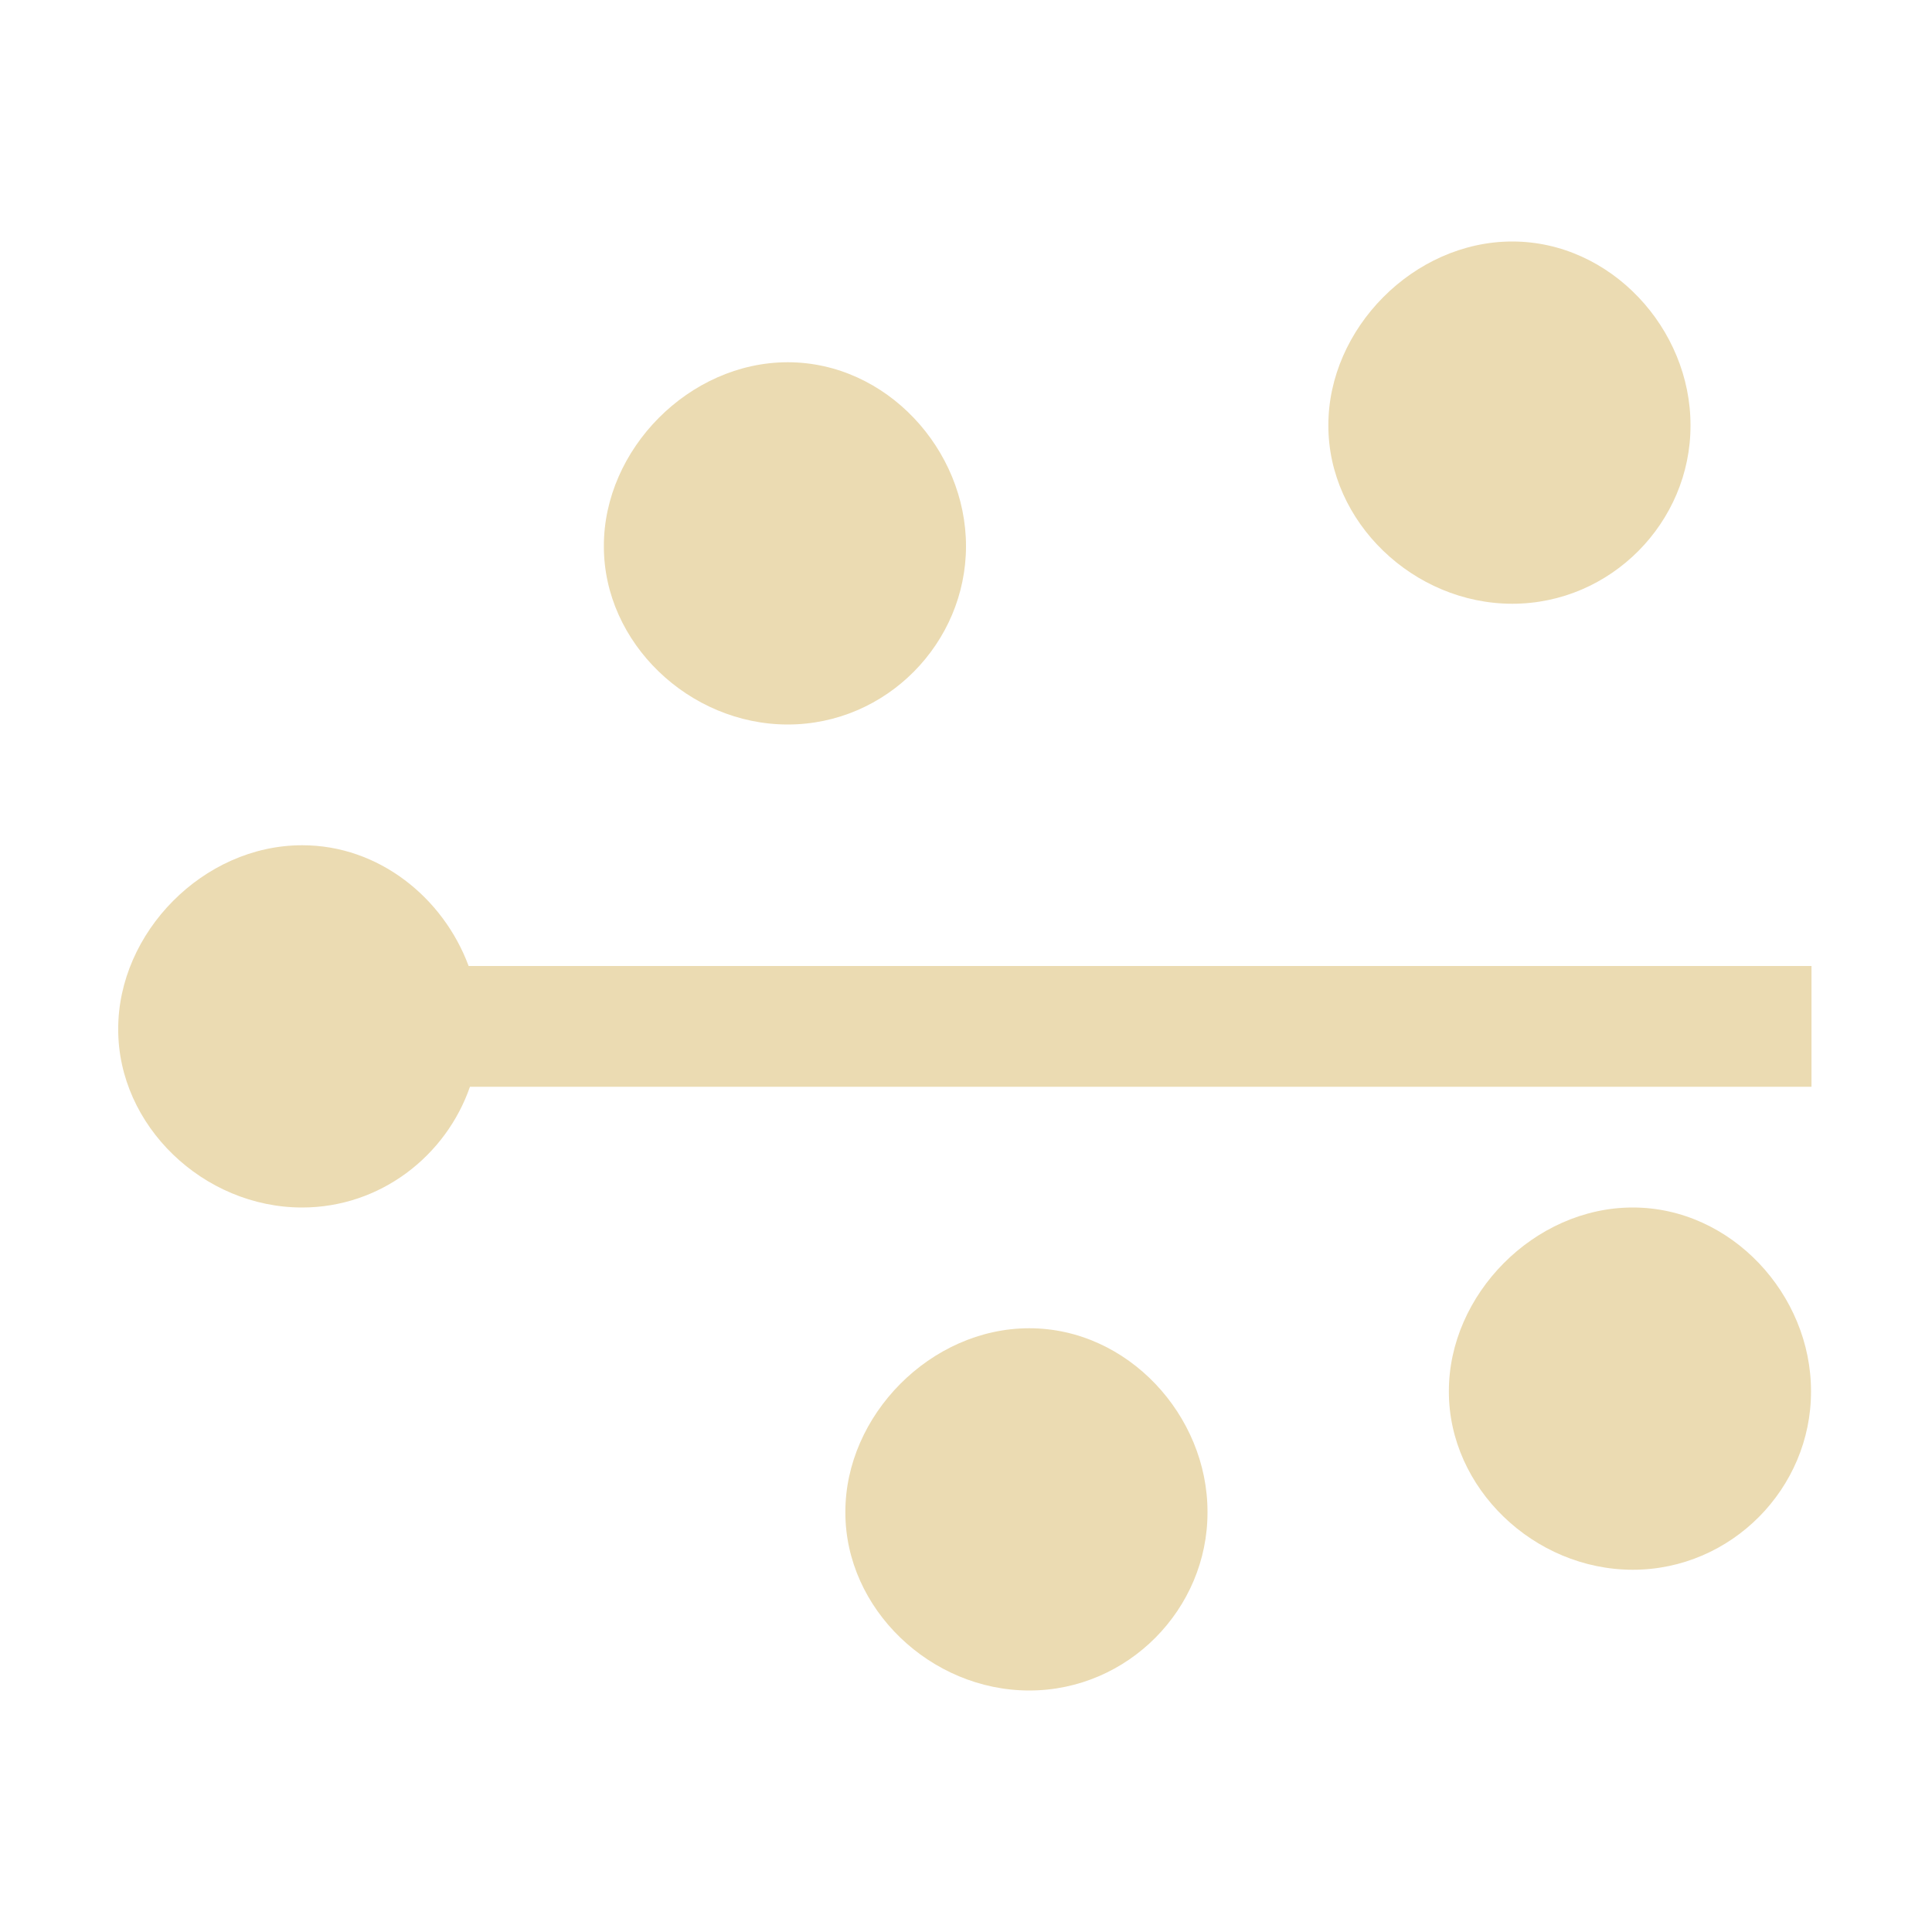 <svg width="16" height="16" version="1.1" viewBox="0 0 16 16" xmlns="http://www.w3.org/2000/svg">
  <defs>
    <style id="current-color-scheme" type="text/css">.ColorScheme-Text { color:#ebdbb2; } .ColorScheme-Highlight { color:#458588; }</style>
  </defs>
  <path class="ColorScheme-Text" d="M 12.524,2 C 11.706,2 10.999,2.723 11.001,3.523 10.999,4.323 11.707,5 12.524,5 13.342,5 14.002,4.324 14,3.523 14.002,2.723 13.341,2 12.524,2 Z m -6,1 C 5.706,3 4.999,3.723 5.001,4.523 4.999,5.323 5.707,6 6.524,6 7.342,6 8,5.324 8,4.523 8,3.723 7.341,3 6.524,3 Z M 2.502,7 C 1.684,7 0.977,7.723 0.979,8.523 0.977,9.323 1.685,10 2.502,10 3.149,10 3.693,9.574 3.892,9 l 11.11,-4e-7 v -1 L 9.085,8 H 3.881 C 3.671,7.434 3.137,7 2.504,7 Z m 11.02,3 c -0.818,0 -1.525,0.723 -1.523,1.523 C 11.997,12.323 12.704,13 13.522,13 14.34,13 15,12.324 14.998,11.523 15,10.723 14.339,10 13.522,10 Z M 8.524,11 C 7.706,11 6.999,11.723 7.001,12.523 6.999,13.323 7.707,14 8.524,14 9.342,14 10.002,13.324 10,12.523 10.002,11.723 9.341,11 8.524,11 Z" fill="currentColor"/>
</svg>
